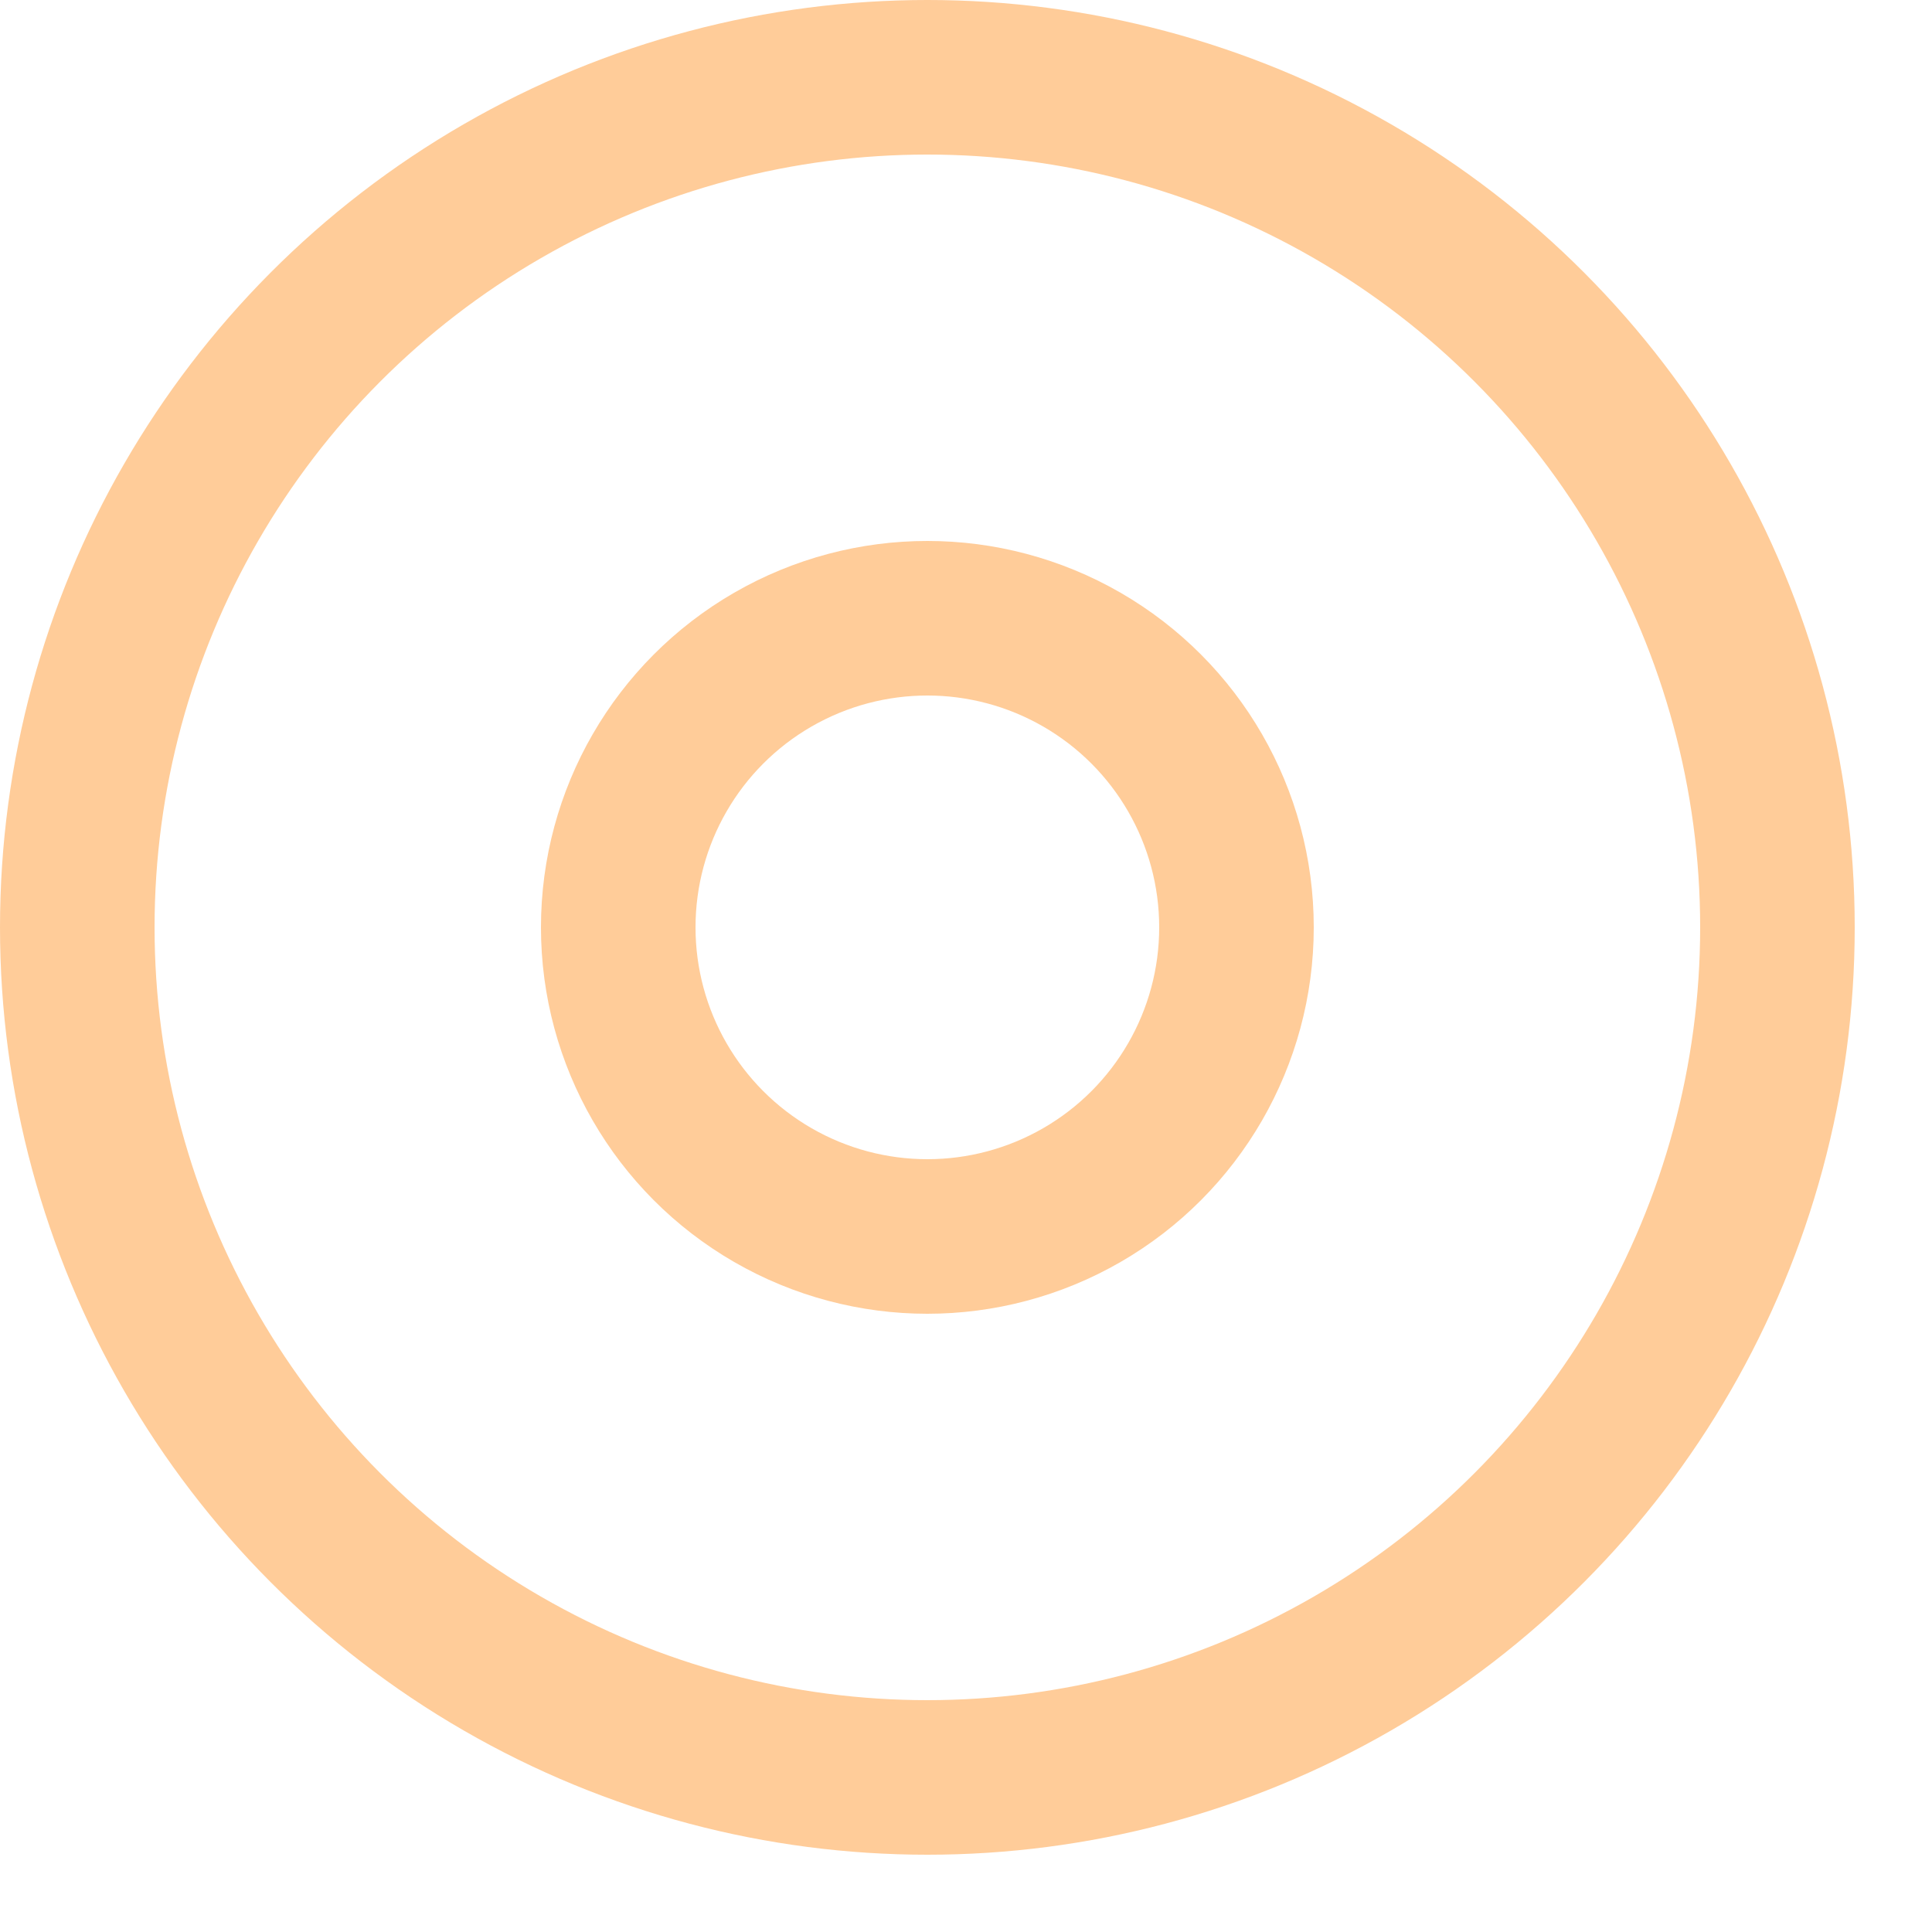 <svg enable-background="new 0 0 25 25" width="100" height="100" viewBox ="0 0 25 25" xmlns="http://www.w3.org/2000/svg"><title>cd</title><g style="fill:none;stroke:#ffcc99;stroke-width:2;stroke-linecap:round;stroke-linejoin:round;stroke-miterlimit:10"><circle cx="12" cy="12" r="11"/><circle cx="12" cy="12" r="4"/></g></svg>